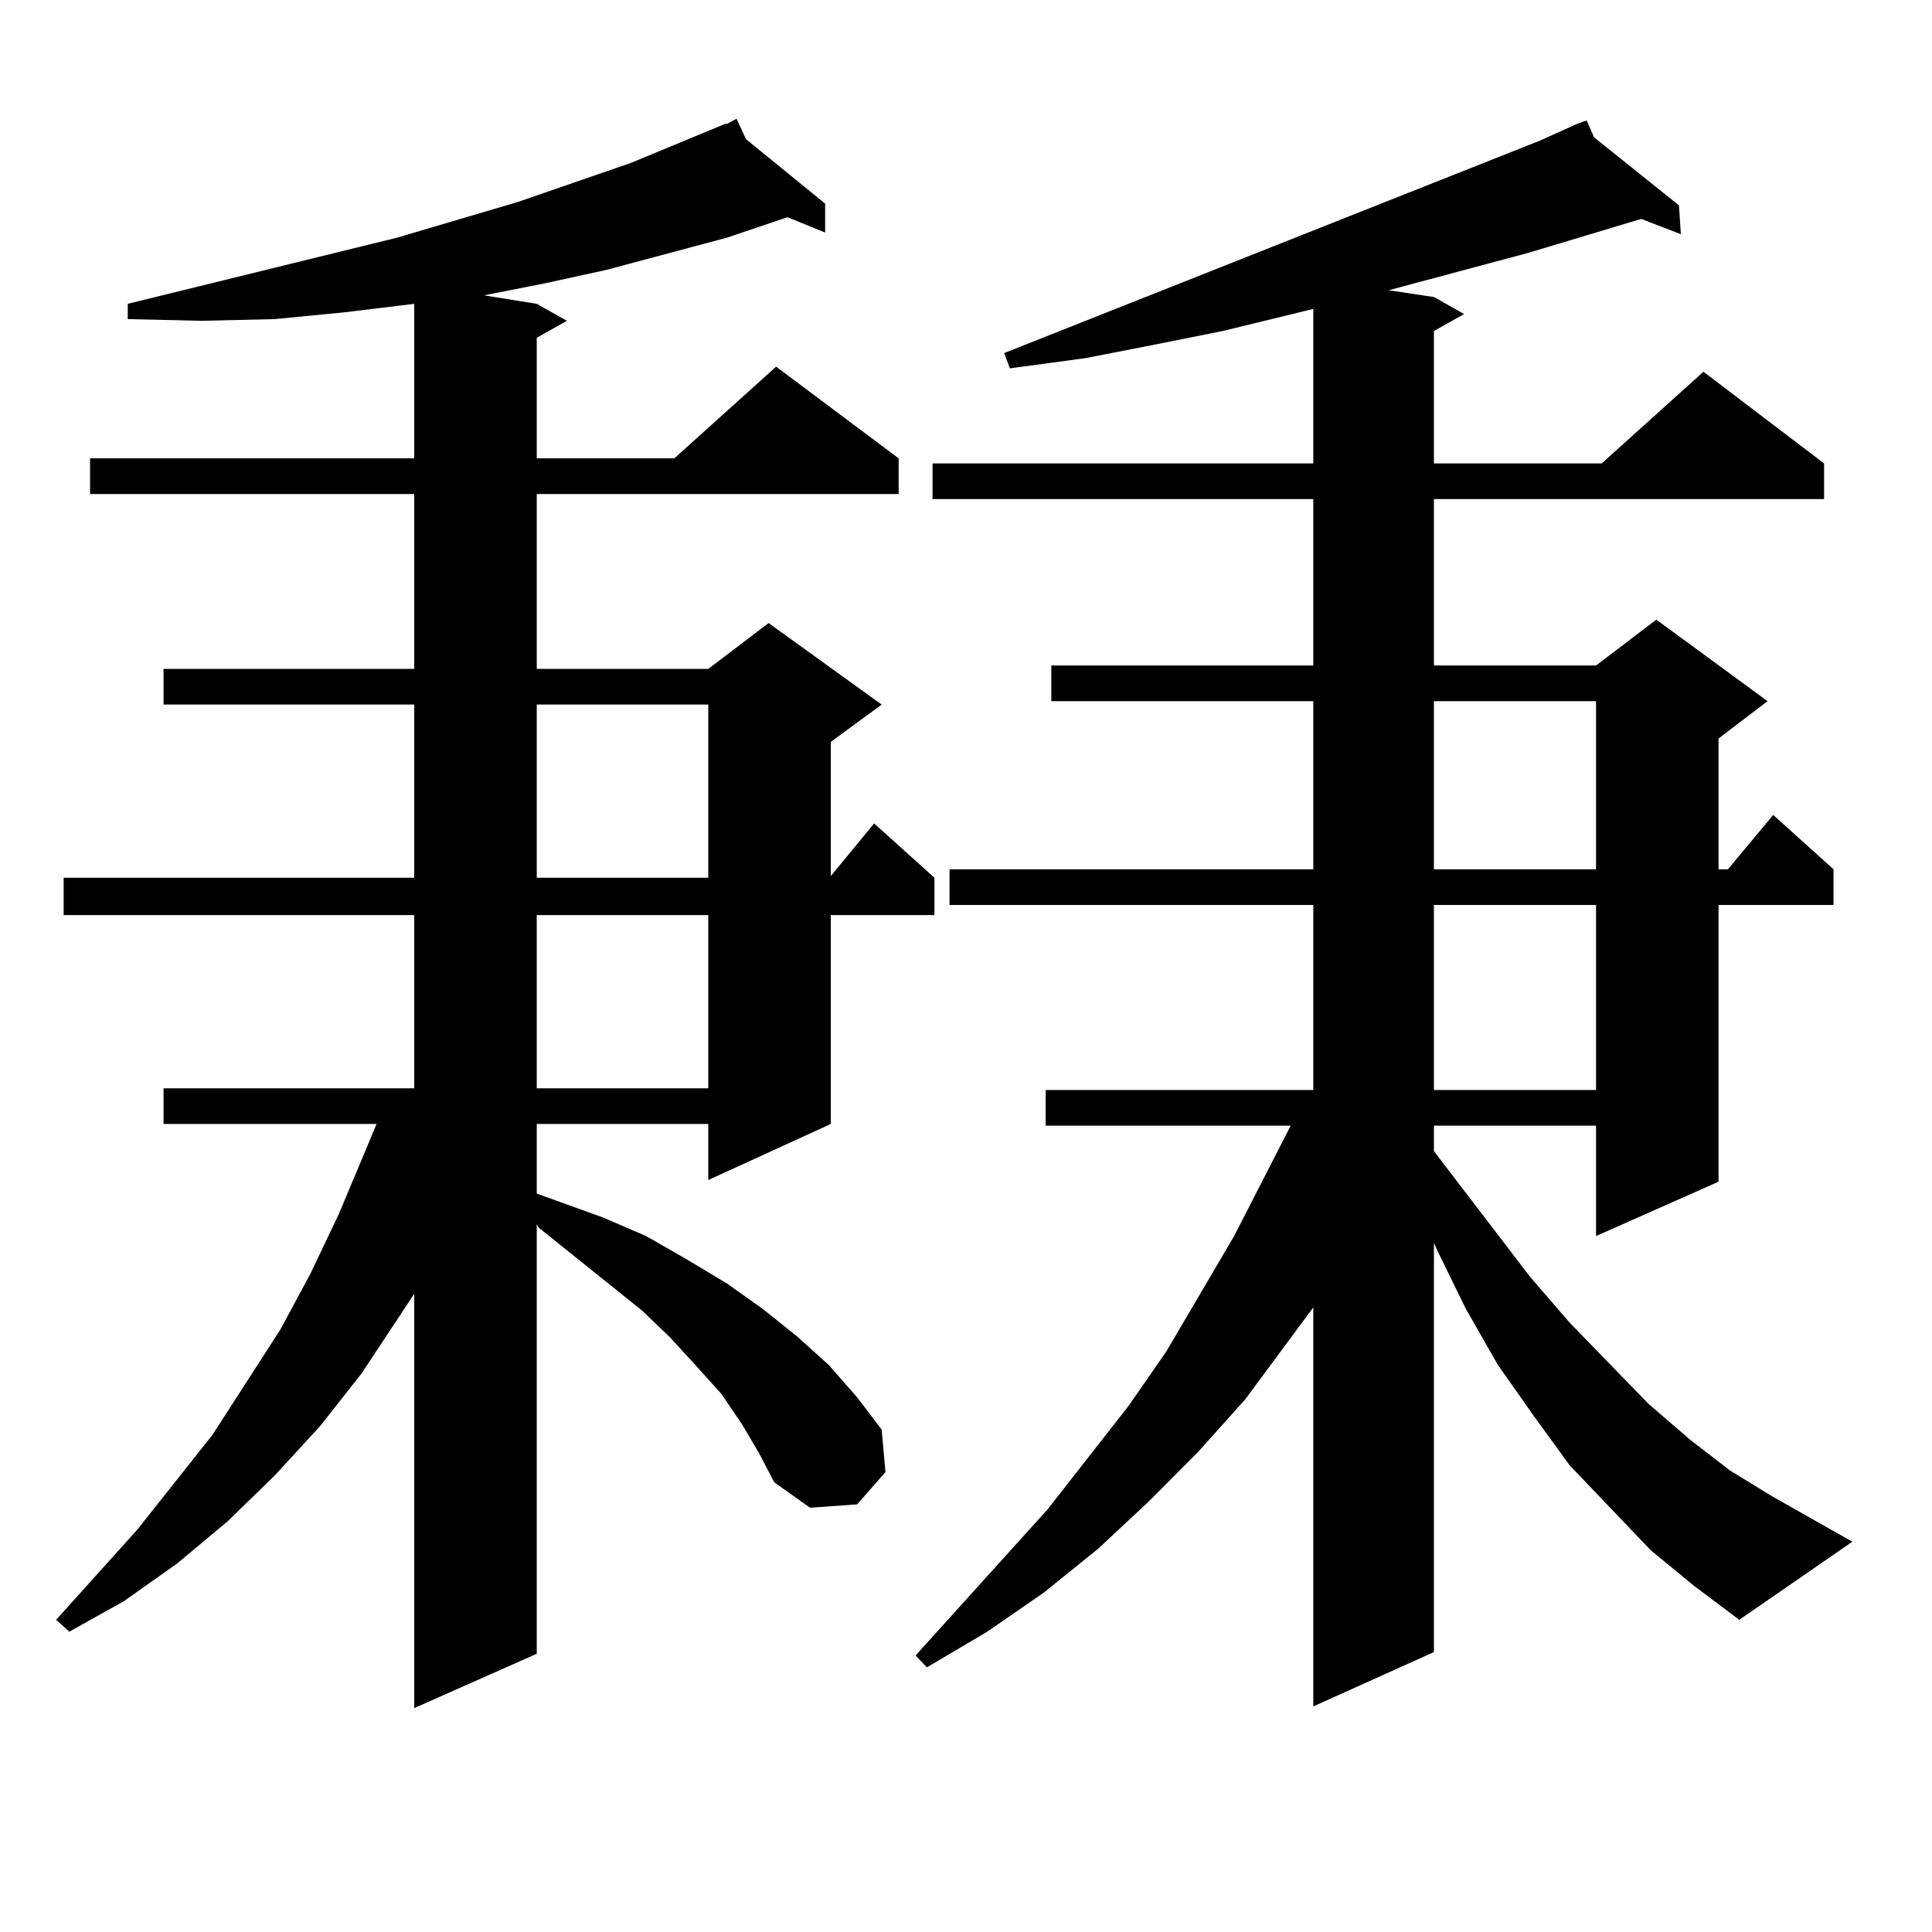 <?xml version="1.0" encoding="utf-8"?>
<!-- Generator: Adobe Illustrator 16.0.0, SVG Export Plug-In . SVG Version: 6.00 Build 0)  -->
<!DOCTYPE svg PUBLIC "-//W3C//DTD SVG 1.1//EN" "http://www.w3.org/Graphics/SVG/1.1/DTD/svg11.dtd">
<svg version="1.1" id="图层_1" xmlns="http://www.w3.org/2000/svg" xmlns:xlink="http://www.w3.org/1999/xlink" x="0px" y="0px"
	 width="1000px" height="1000px" viewBox="0 0 1000 1000" enable-background="new 0 0 1000 1000" xml:space="preserve">
<path d="M384.161,737.336l-10.731-15.82l-12.683-14.063l-13.658-14.941l-14.634-14.063l-53.657-43.066l-0.976-1.758v222.363
	l-63.413,28.125V669.66l-27.316,41.309l-21.463,27.246l-23.414,25.488l-24.39,23.73l-26.341,21.973l-27.316,19.336l-28.292,15.82
	l-6.829-6.152l41.95-46.582l39.023-49.219l35.121-54.492l15.609-29.004l14.634-30.762l13.658-32.52l5.854-14.063H84.656v-18.457
	h129.753v-89.648H32.95v-19.336h181.459V364.68H84.656v-18.457h129.753v-90.527H46.608v-18.457h167.801v-79.98l-36.097,4.395
	l-36.097,3.516l-38.048,0.879l-38.048-0.879v-7.91l139.509-34.277l62.438-18.457l58.535-20.215l48.779-20.215h0.976l4.878-2.637
	l4.878,10.547l40.975,33.398v14.941l-19.512-7.91l-31.219,10.547l-62.438,16.699l-32.194,7.031l-31.219,6.152l27.316,4.395
	l15.609,8.789l-15.609,8.789v62.402h71.218l52.682-47.461l63.413,47.461v18.457H277.822v90.527h88.778l31.219-23.73l58.535,42.188
	l-26.341,19.336v69.434l22.438-27.246l31.219,28.125v19.336h-53.657V581.77l-63.413,29.004V581.77h-88.778v36.035l34.146,12.305
	l22.438,9.668l21.463,12.305l20.487,12.305l18.536,13.184l17.561,14.063l16.585,14.941l14.634,16.699l12.683,16.699l1.951,21.973
	l-14.634,16.699l-24.39,1.758l-18.536-13.184l-7.805-14.941L384.161,737.336z M277.822,364.68v89.648h88.778V364.68H277.822z
	 M277.822,473.664v89.648h88.778v-89.648H277.822z M854.394,802.375l-41.95-43.945l-18.536-25.488l-18.536-26.367l-16.585-29.004
	l-14.634-29.883l-1.951-4.395v211.816l-62.438,28.125V676.691l-35.121,47.461l-24.39,27.246l-25.365,25.488l-26.341,24.609
	l-28.292,22.852l-29.268,20.215l-31.219,18.457l-5.854-6.152l68.291-75.586l41.95-53.613l19.512-28.125l35.121-59.766l29.268-57.129
	H541.23v-18.457h138.533v-95.801H491.476v-18.457h188.288v-87.012H544.157v-18.457h135.606v-86.133H482.695v-18.457h197.068v-79.98
	l-46.828,11.426l-35.121,7.031l-36.097,7.031l-39.023,5.273l-2.927-7.91L796.834,72.883l19.512-8.789l4.878-1.758l3.902,8.789
	l43.901,35.156l0.976,14.941l-20.487-7.91l-58.535,17.578l-72.193,19.336l23.414,3.516l15.609,8.789l-15.609,8.789v68.555h86.827
	l52.682-47.461l62.438,47.461v18.457H742.201v86.133h83.9l31.219-23.73l57.56,42.188l-25.365,19.336v67.676h4.878l23.414-28.125
	l31.219,28.125v18.457h-59.511v143.262l-63.413,28.125v-57.129h-83.9v13.184l49.755,65.039l20.487,23.73l40.975,42.188
	l21.463,18.457l20.487,15.82l21.463,13.184l41.95,23.73l-58.535,40.43l-23.414-17.578L854.394,802.375z M742.201,362.922v87.012
	h83.9v-87.012H742.201z M742.201,468.391v95.801h83.9v-95.801H742.201z"/>
</svg>
